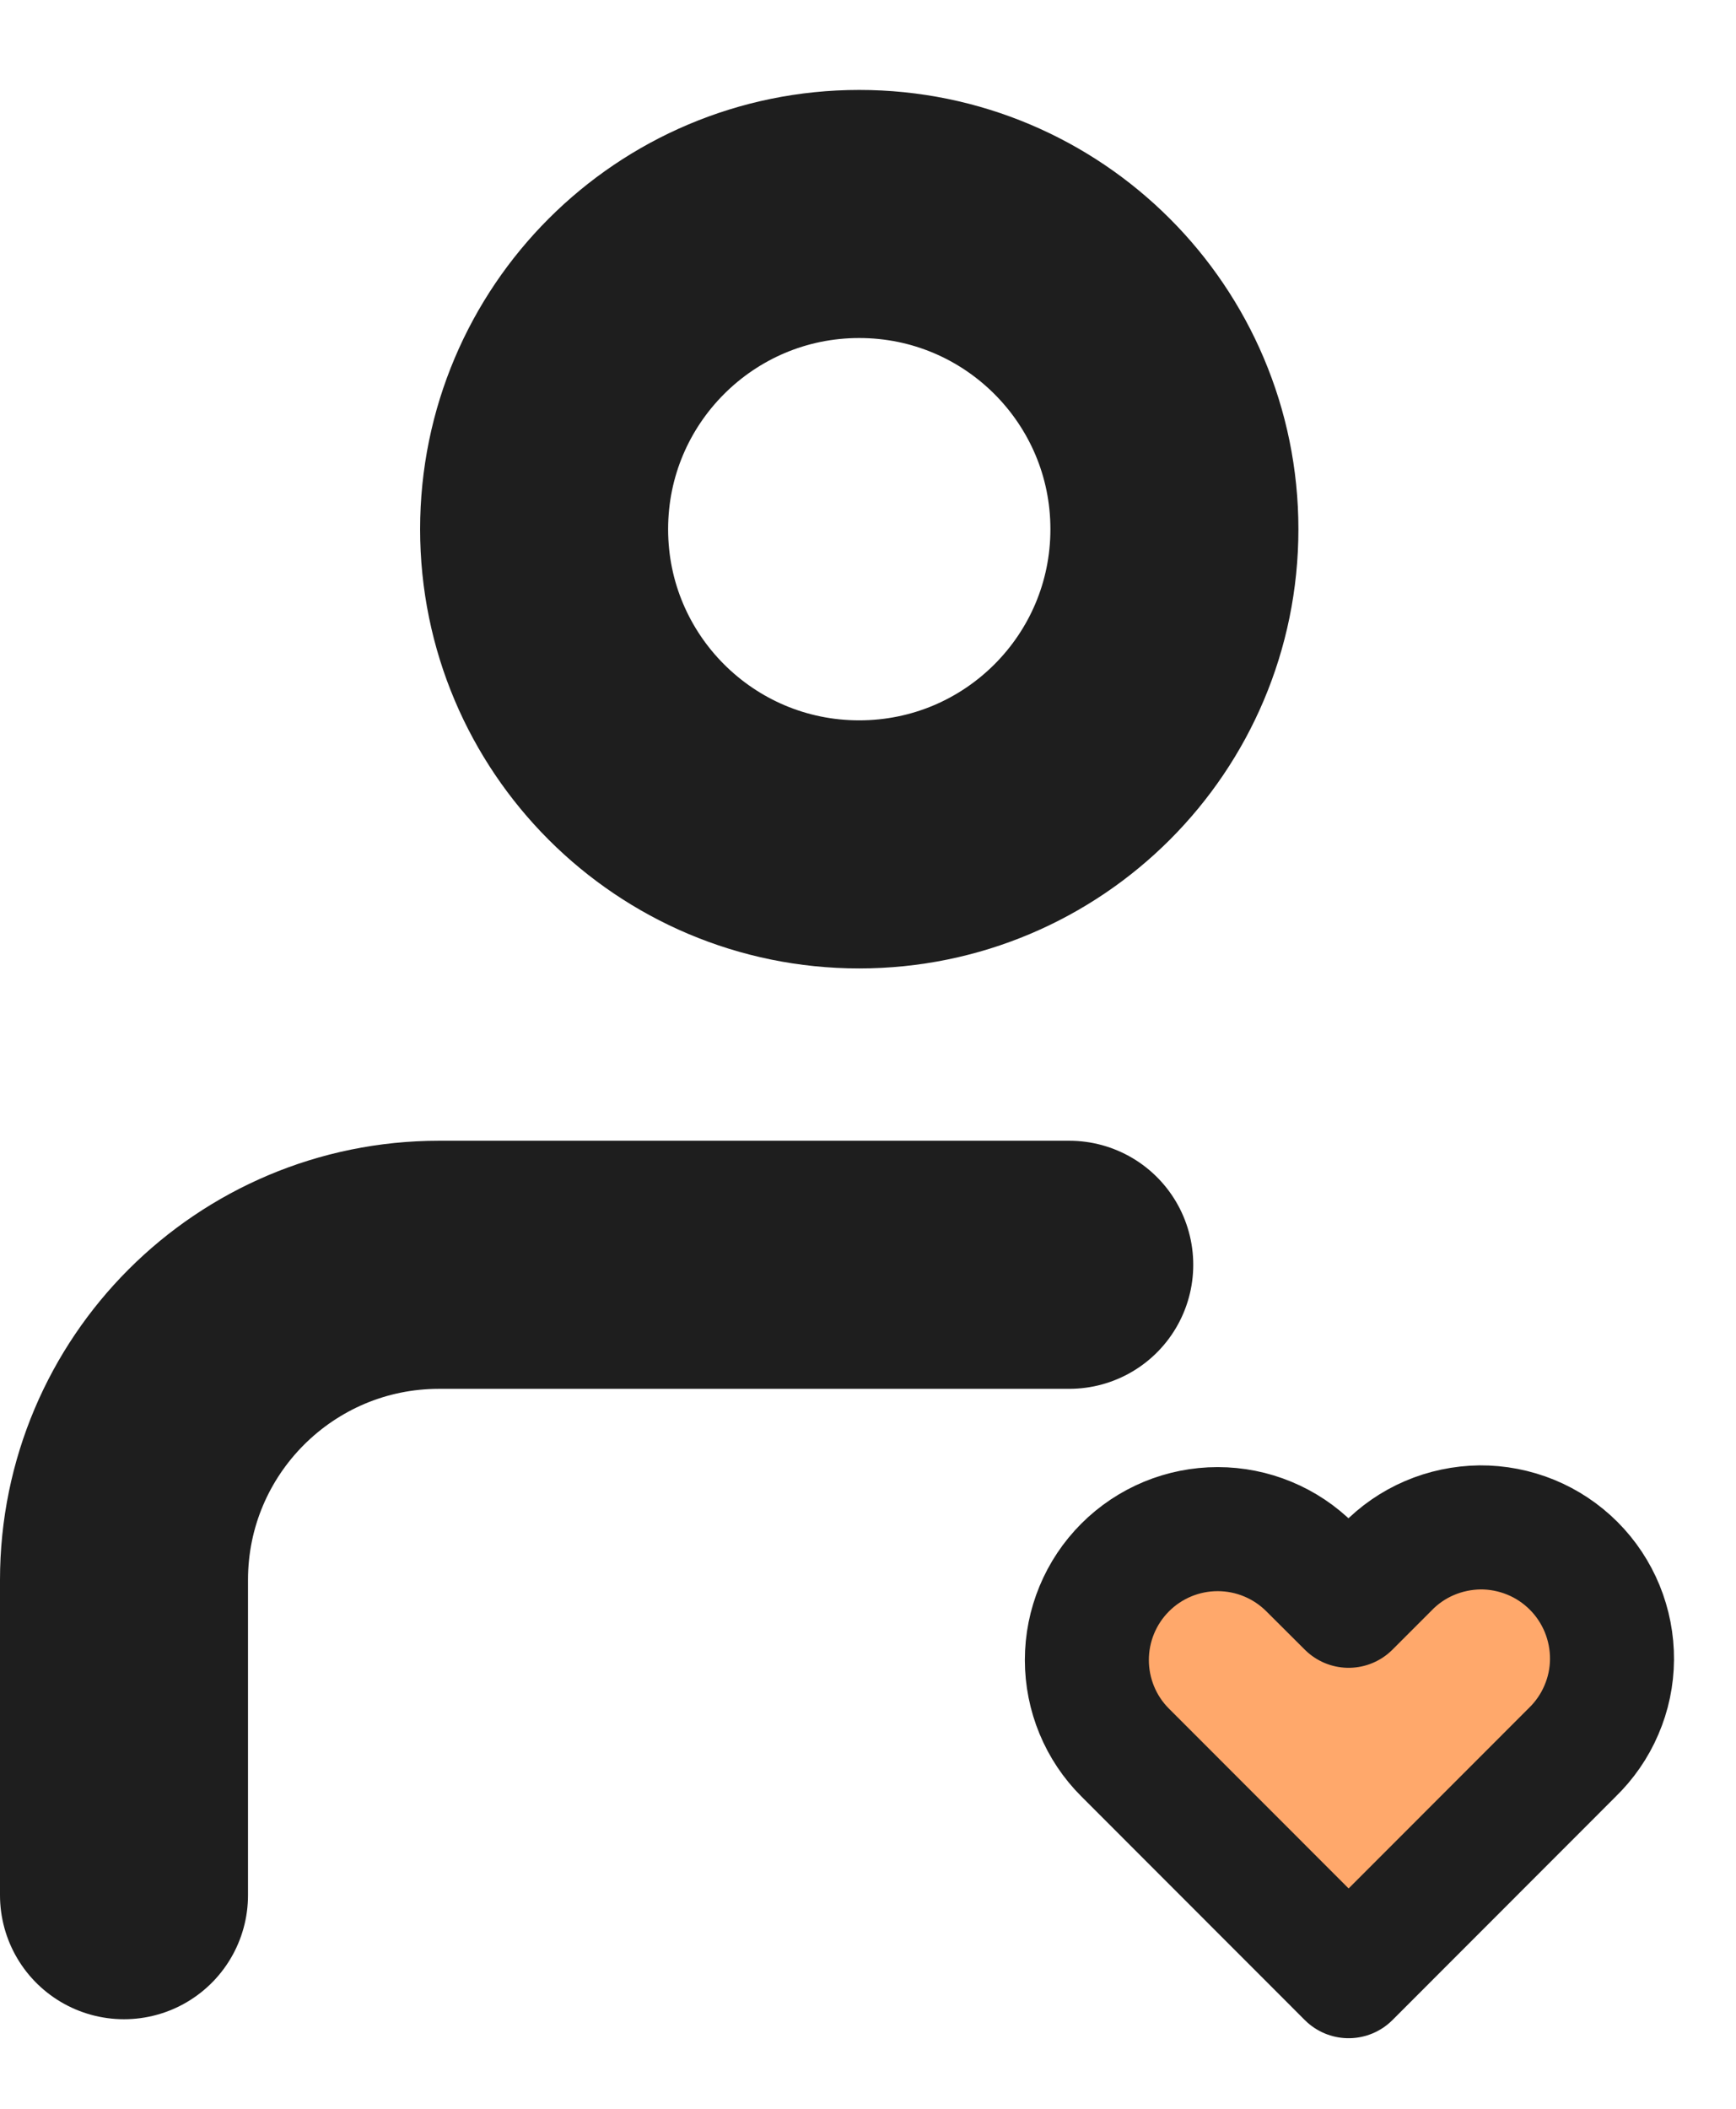 <svg width="14" height="17" viewBox="0 0 14 17" fill="none" xmlns="http://www.w3.org/2000/svg">
<path d="M8.765 12.313H13L12.294 14.784L10.176 15.49L9.118 14.078L8.765 12.313Z" fill="#FFA86B"/>
<path d="M1 15.278L1 12.737C1 11.333 2.138 10.196 3.541 10.196H8.623M9.471 4.266C9.471 5.67 8.333 6.807 6.929 6.807C5.526 6.807 4.388 5.67 4.388 4.266C4.388 2.863 5.526 1.725 6.929 1.725C8.333 1.725 9.471 2.863 9.471 4.266Z" stroke="#1E1E1E" stroke-width="2" stroke-linecap="round" stroke-linejoin="round"/>
<path fill-rule="evenodd" clip-rule="evenodd" d="M9.074 12.636C9.272 12.438 9.54 12.327 9.82 12.327C10.1 12.327 10.368 12.438 10.566 12.636L10.876 12.945L11.185 12.636C11.282 12.535 11.399 12.454 11.528 12.399C11.656 12.344 11.795 12.315 11.935 12.313C12.075 12.312 12.214 12.339 12.344 12.392C12.474 12.445 12.592 12.524 12.691 12.623C12.79 12.722 12.868 12.84 12.921 12.969C12.974 13.099 13.001 13.238 13 13.378C12.999 13.518 12.97 13.657 12.914 13.786C12.859 13.915 12.778 14.031 12.678 14.128L10.876 15.931L9.074 14.128C8.876 13.931 8.765 13.662 8.765 13.382C8.765 13.102 8.876 12.834 9.074 12.636V12.636Z" stroke="#1E1E1E" stroke-linejoin="round"/>
</svg>
